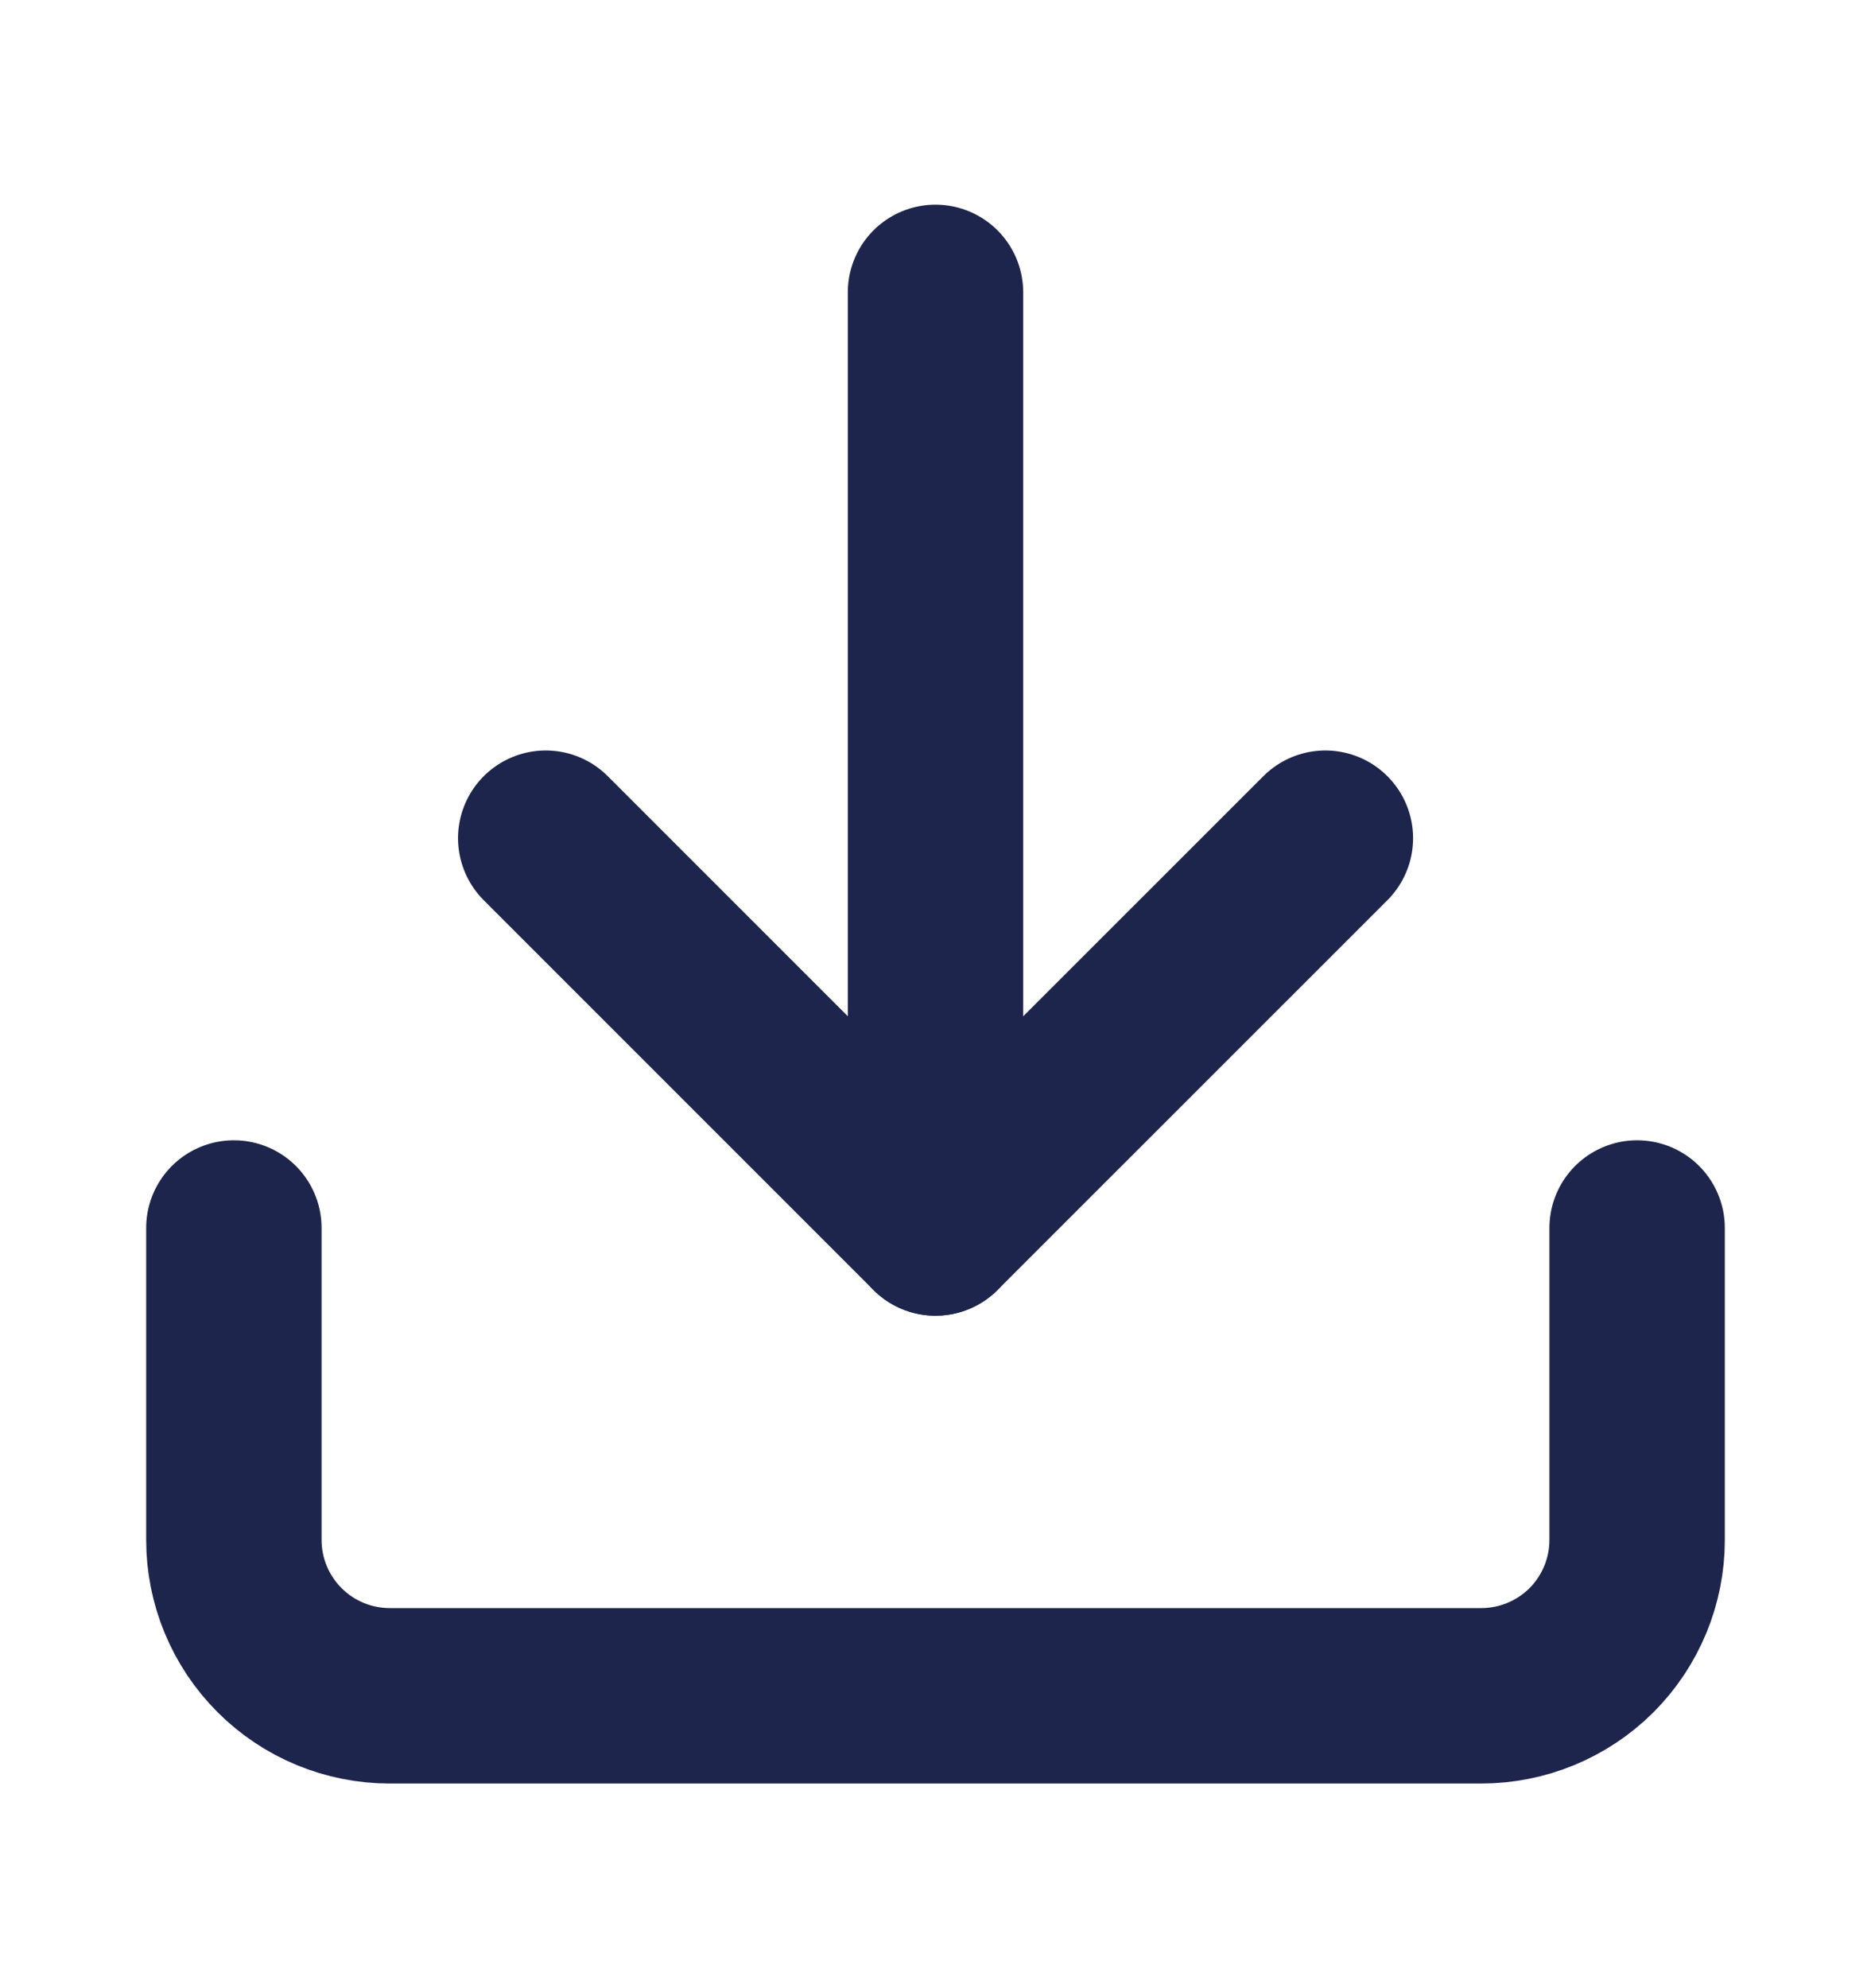 <svg width="16" height="17" viewBox="0 0 16 17" fill="none" xmlns="http://www.w3.org/2000/svg">
<path d="M14 10.5V13.167C14 13.52 13.86 13.859 13.61 14.11C13.359 14.36 13.02 14.5 12.667 14.5H3.333C2.98 14.5 2.641 14.36 2.391 14.11C2.14 13.859 2 13.52 2 13.167V10.5" stroke="#1E254C" stroke-width="1.5" stroke-linecap="round" stroke-linejoin="round"/>
<path d="M4.667 7.167L8 10.5L11.334 7.167" stroke="#1E254C" stroke-width="1.5" stroke-linecap="round" stroke-linejoin="round"/>
<path d="M8 10.5V2.5" stroke="#1E254C" stroke-width="1.5" stroke-linecap="round" stroke-linejoin="round"/>
</svg>
